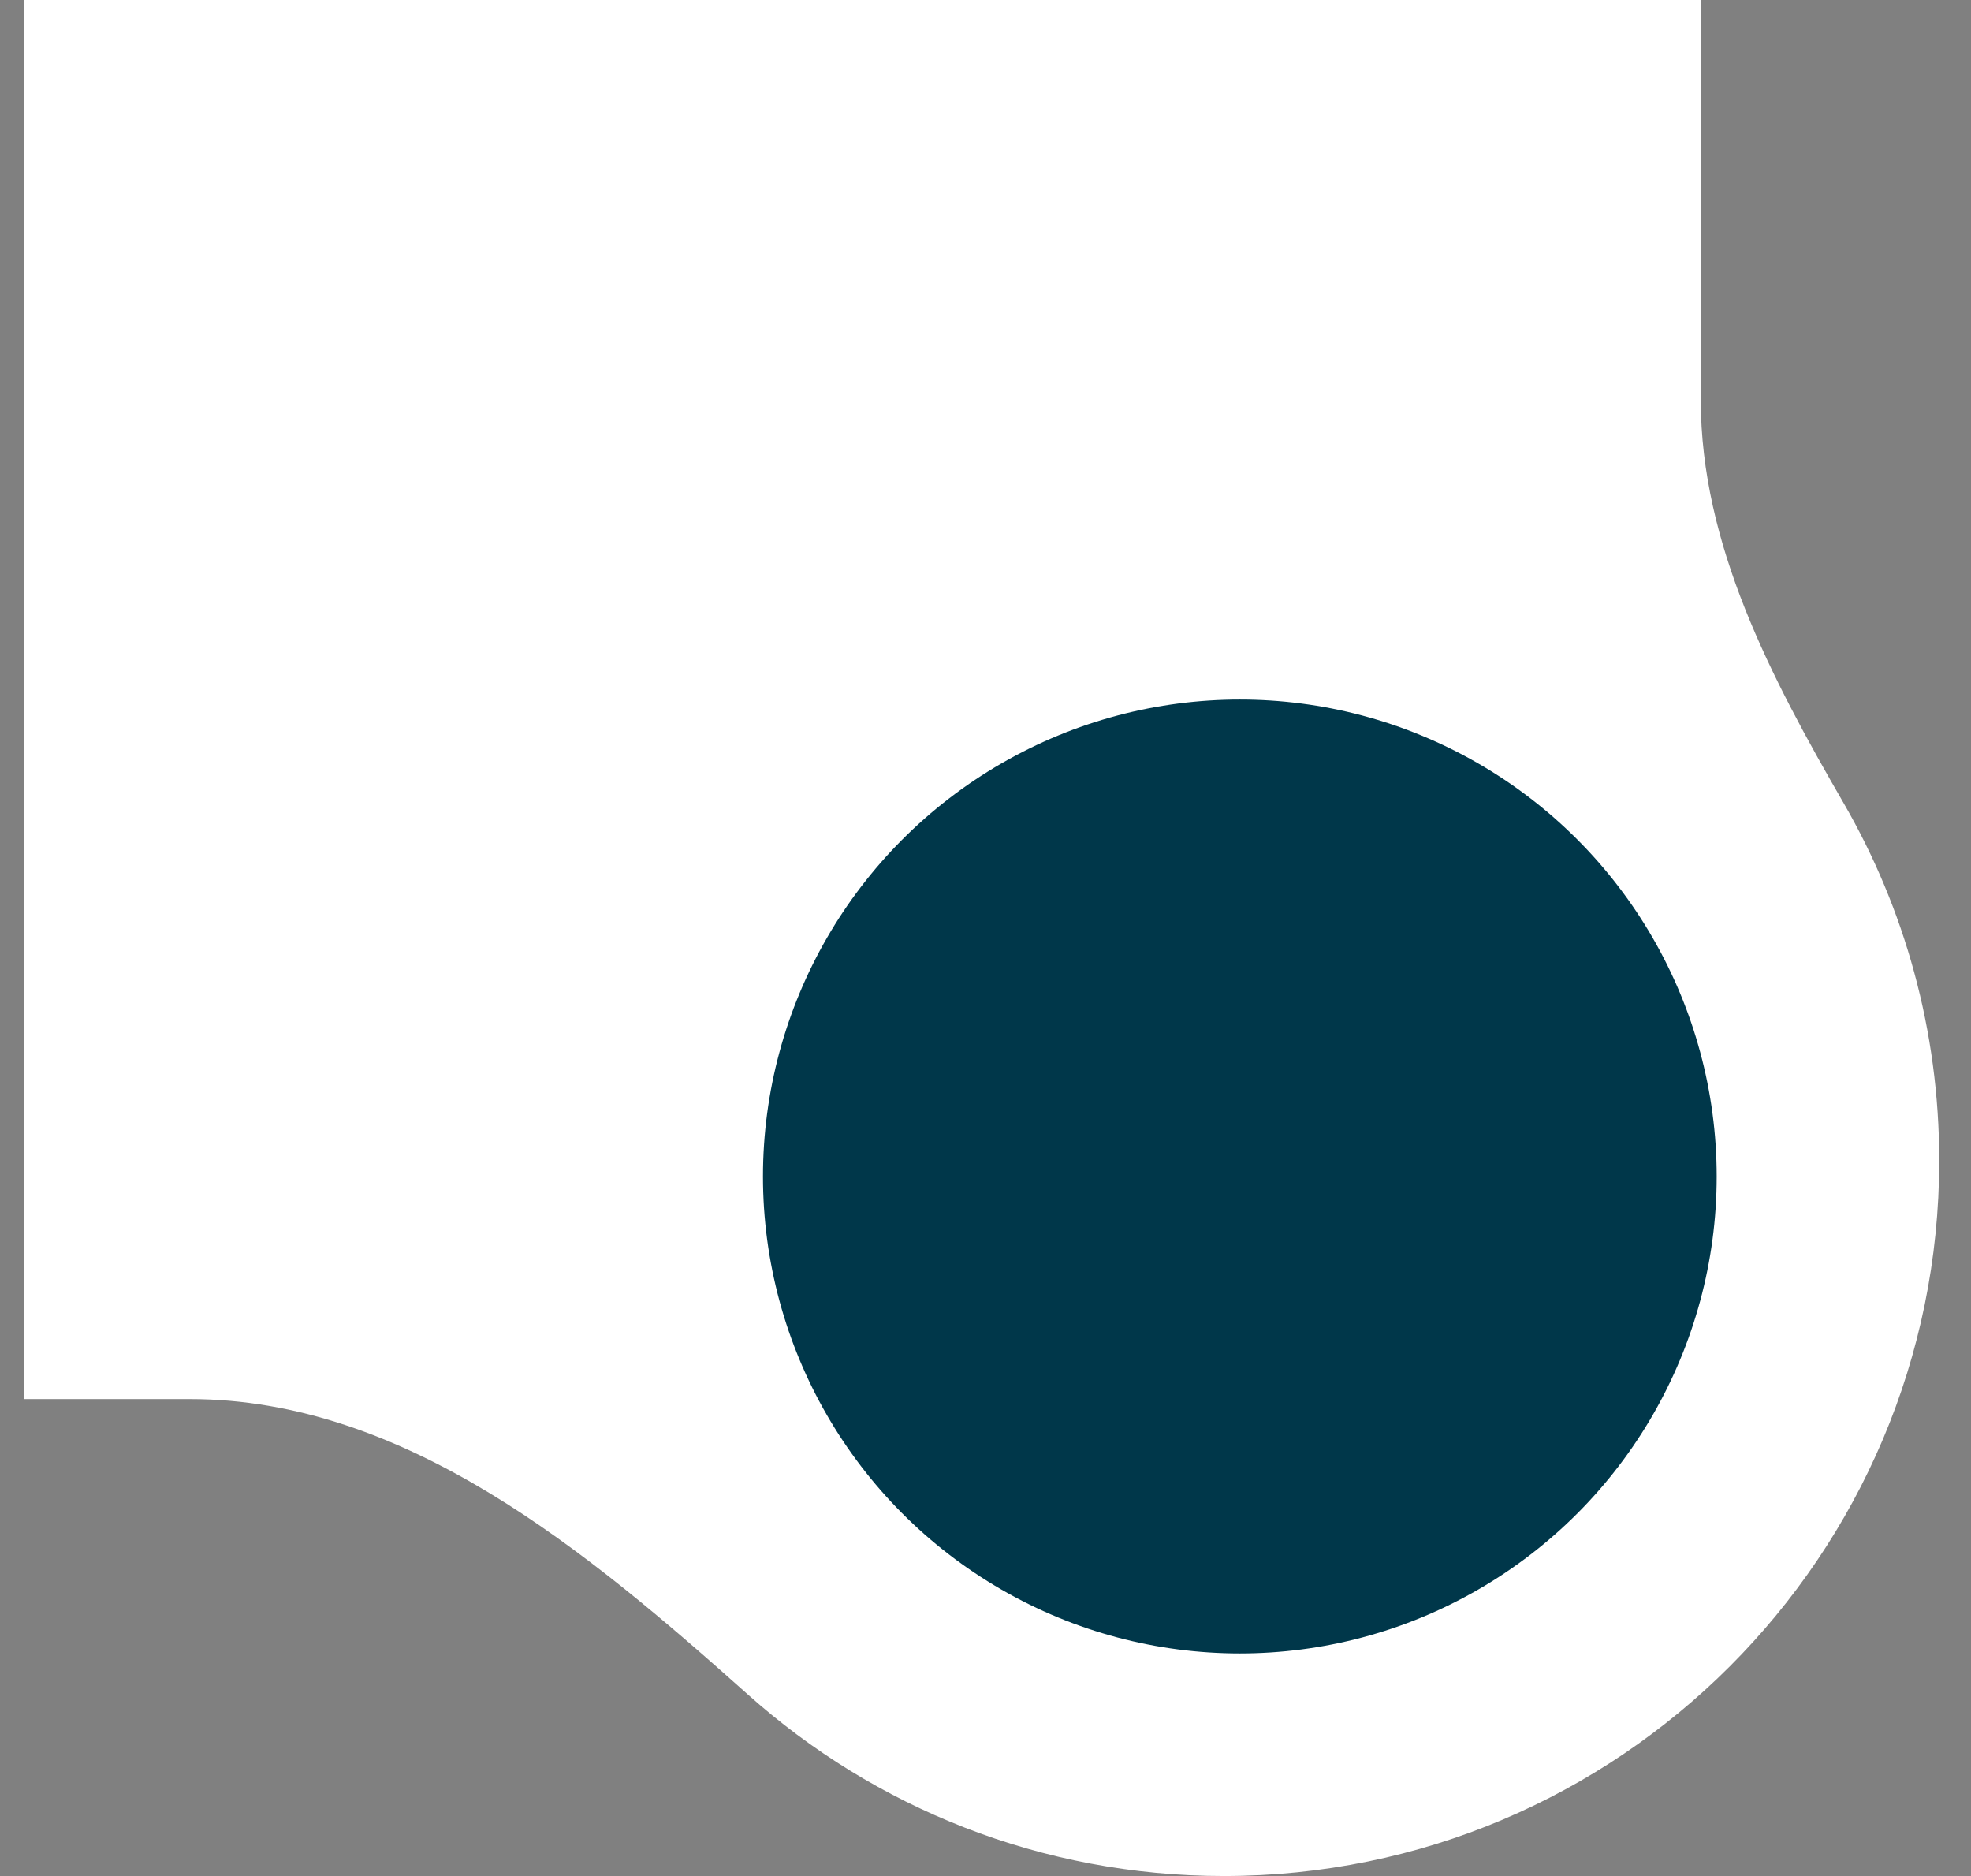 <svg width="62" height="59" viewBox="0 0 62 59" fill="none" xmlns="http://www.w3.org/2000/svg">
<rect x="0" y="0" width="62" height="59" fill="#808080" stroke="none"/>
<g clip-path="url(#clip0_3041_1199)">
<path d="M53.5 12.577C53.5 17.128 55.715 21.316 57.993 25.256C59.906 28.564 61 32.404 61 36.5C61 48.926 50.926 59 38.5 59C32.75 59 27.504 56.843 23.527 53.293C18.468 48.779 12.749 44 5.968 44H-490.5C-499.337 44 -506.5 36.837 -506.5 28V-176C-506.5 -184.837 -499.337 -192 -490.5 -192H37.5C46.337 -192 53.5 -184.837 53.5 -176V12.577Z" fill="white"/>
</g>
<circle cx="39" cy="37" r="15" fill="#00374A"/>
<defs>
<clipPath id="clip0_3041_1199">
<rect width="61" height="59" fill="white" transform="translate(0.75)"/>
</clipPath>
</defs>
</svg>
